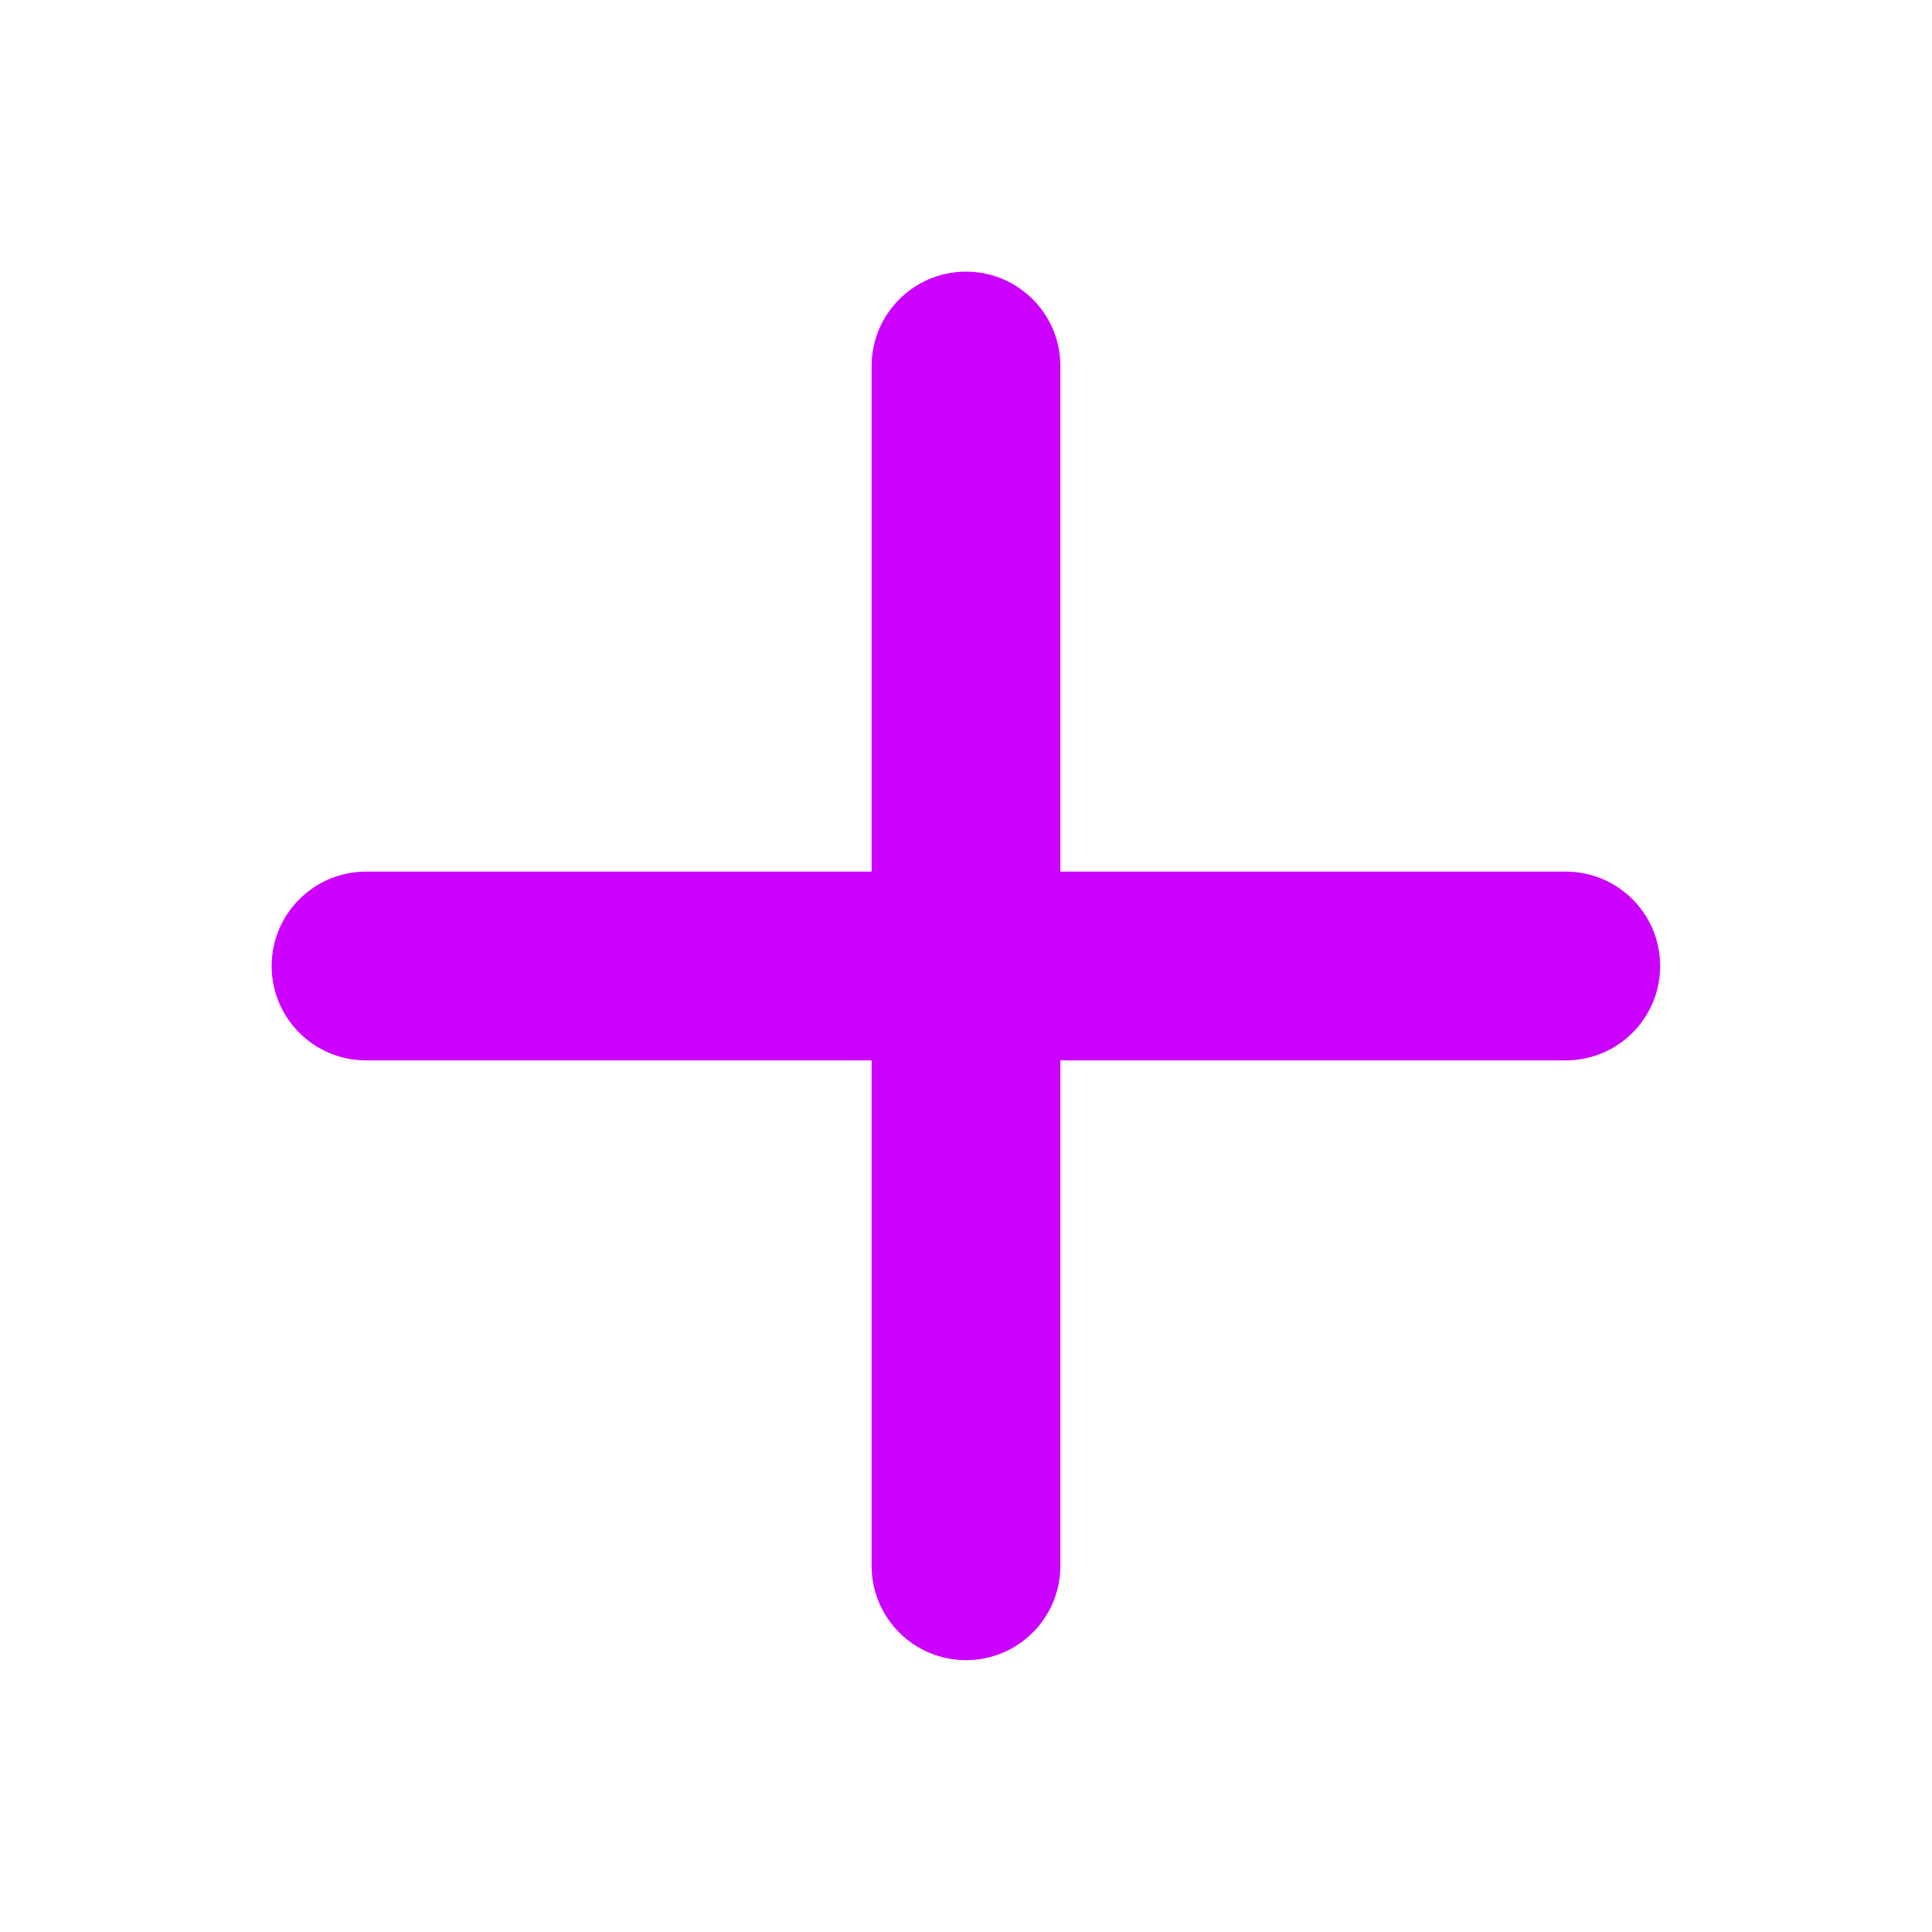 <svg width="20" height="20" viewBox="0 0 20 20" fill="none" xmlns="http://www.w3.org/2000/svg">
<path d="M10 17.186C9.461 17.186 9.023 16.749 9.023 16.209V3.789C9.023 3.25 9.461 2.812 10 2.812C10.54 2.812 10.977 3.25 10.977 3.789V16.209C10.977 16.749 10.54 17.186 10 17.186Z" fill="#CC00FF"/>
<path d="M16.209 10.977H3.789C3.25 10.977 2.812 10.54 2.812 10C2.812 9.461 3.25 9.023 3.789 9.023H16.209C16.749 9.023 17.186 9.461 17.186 10C17.186 10.54 16.749 10.977 16.209 10.977Z" fill="#CC00FF"/>
</svg>
